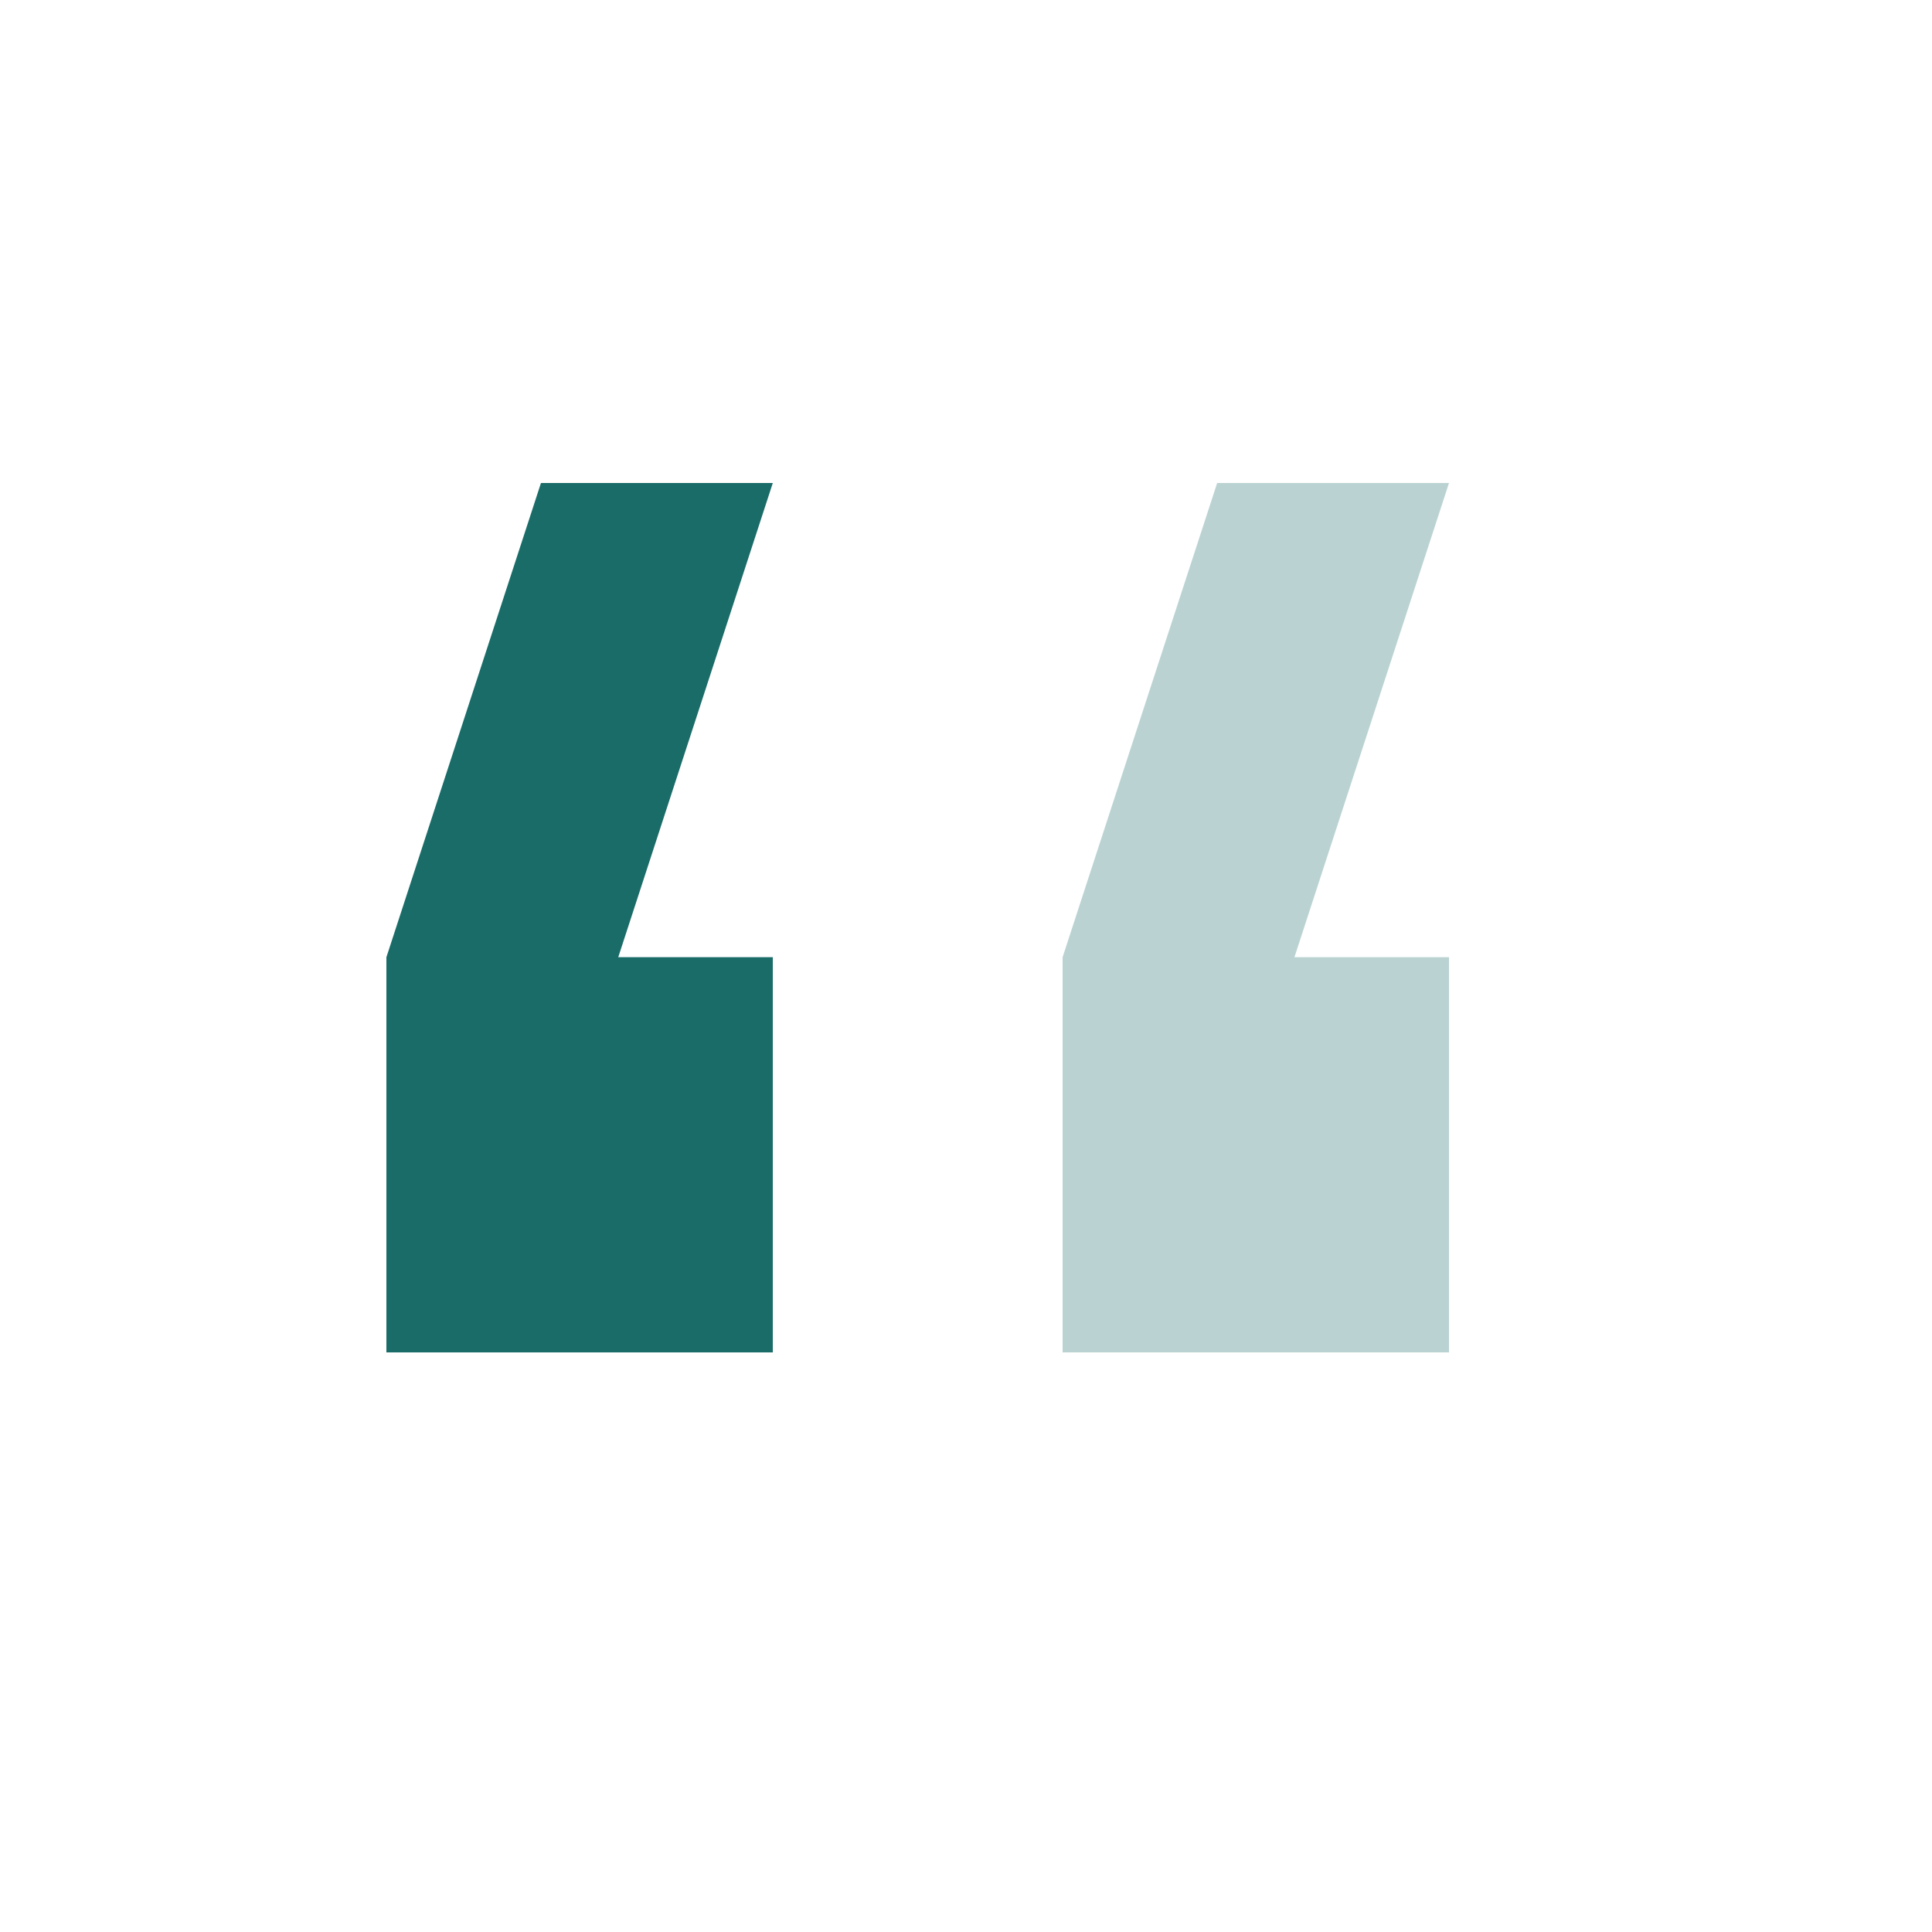 <svg width="40" height="40" viewBox="0 0 40 40" fill="none" xmlns="http://www.w3.org/2000/svg">
<g clip-path="url(#clip0_5425_1851)">
<path fill-rule="evenodd" clip-rule="evenodd" d="M16 10L12.8 19.818H16L16 28H8L8 19.818L11.2 10L16 10Z" fill="#196C68"/>
<path opacity="0.3" fill-rule="evenodd" clip-rule="evenodd" d="M30 10L26.8 19.818H30V28H22L22 19.818L25.2 10L30 10Z" fill="#196C68"/>
</g>
<defs>
<clipPath id="clip0_5425_1851">
<rect width="40" height="40" fill="white" transform="matrix(-1 0 0 -1 40 40)"/>
</clipPath>
</defs>
</svg>

